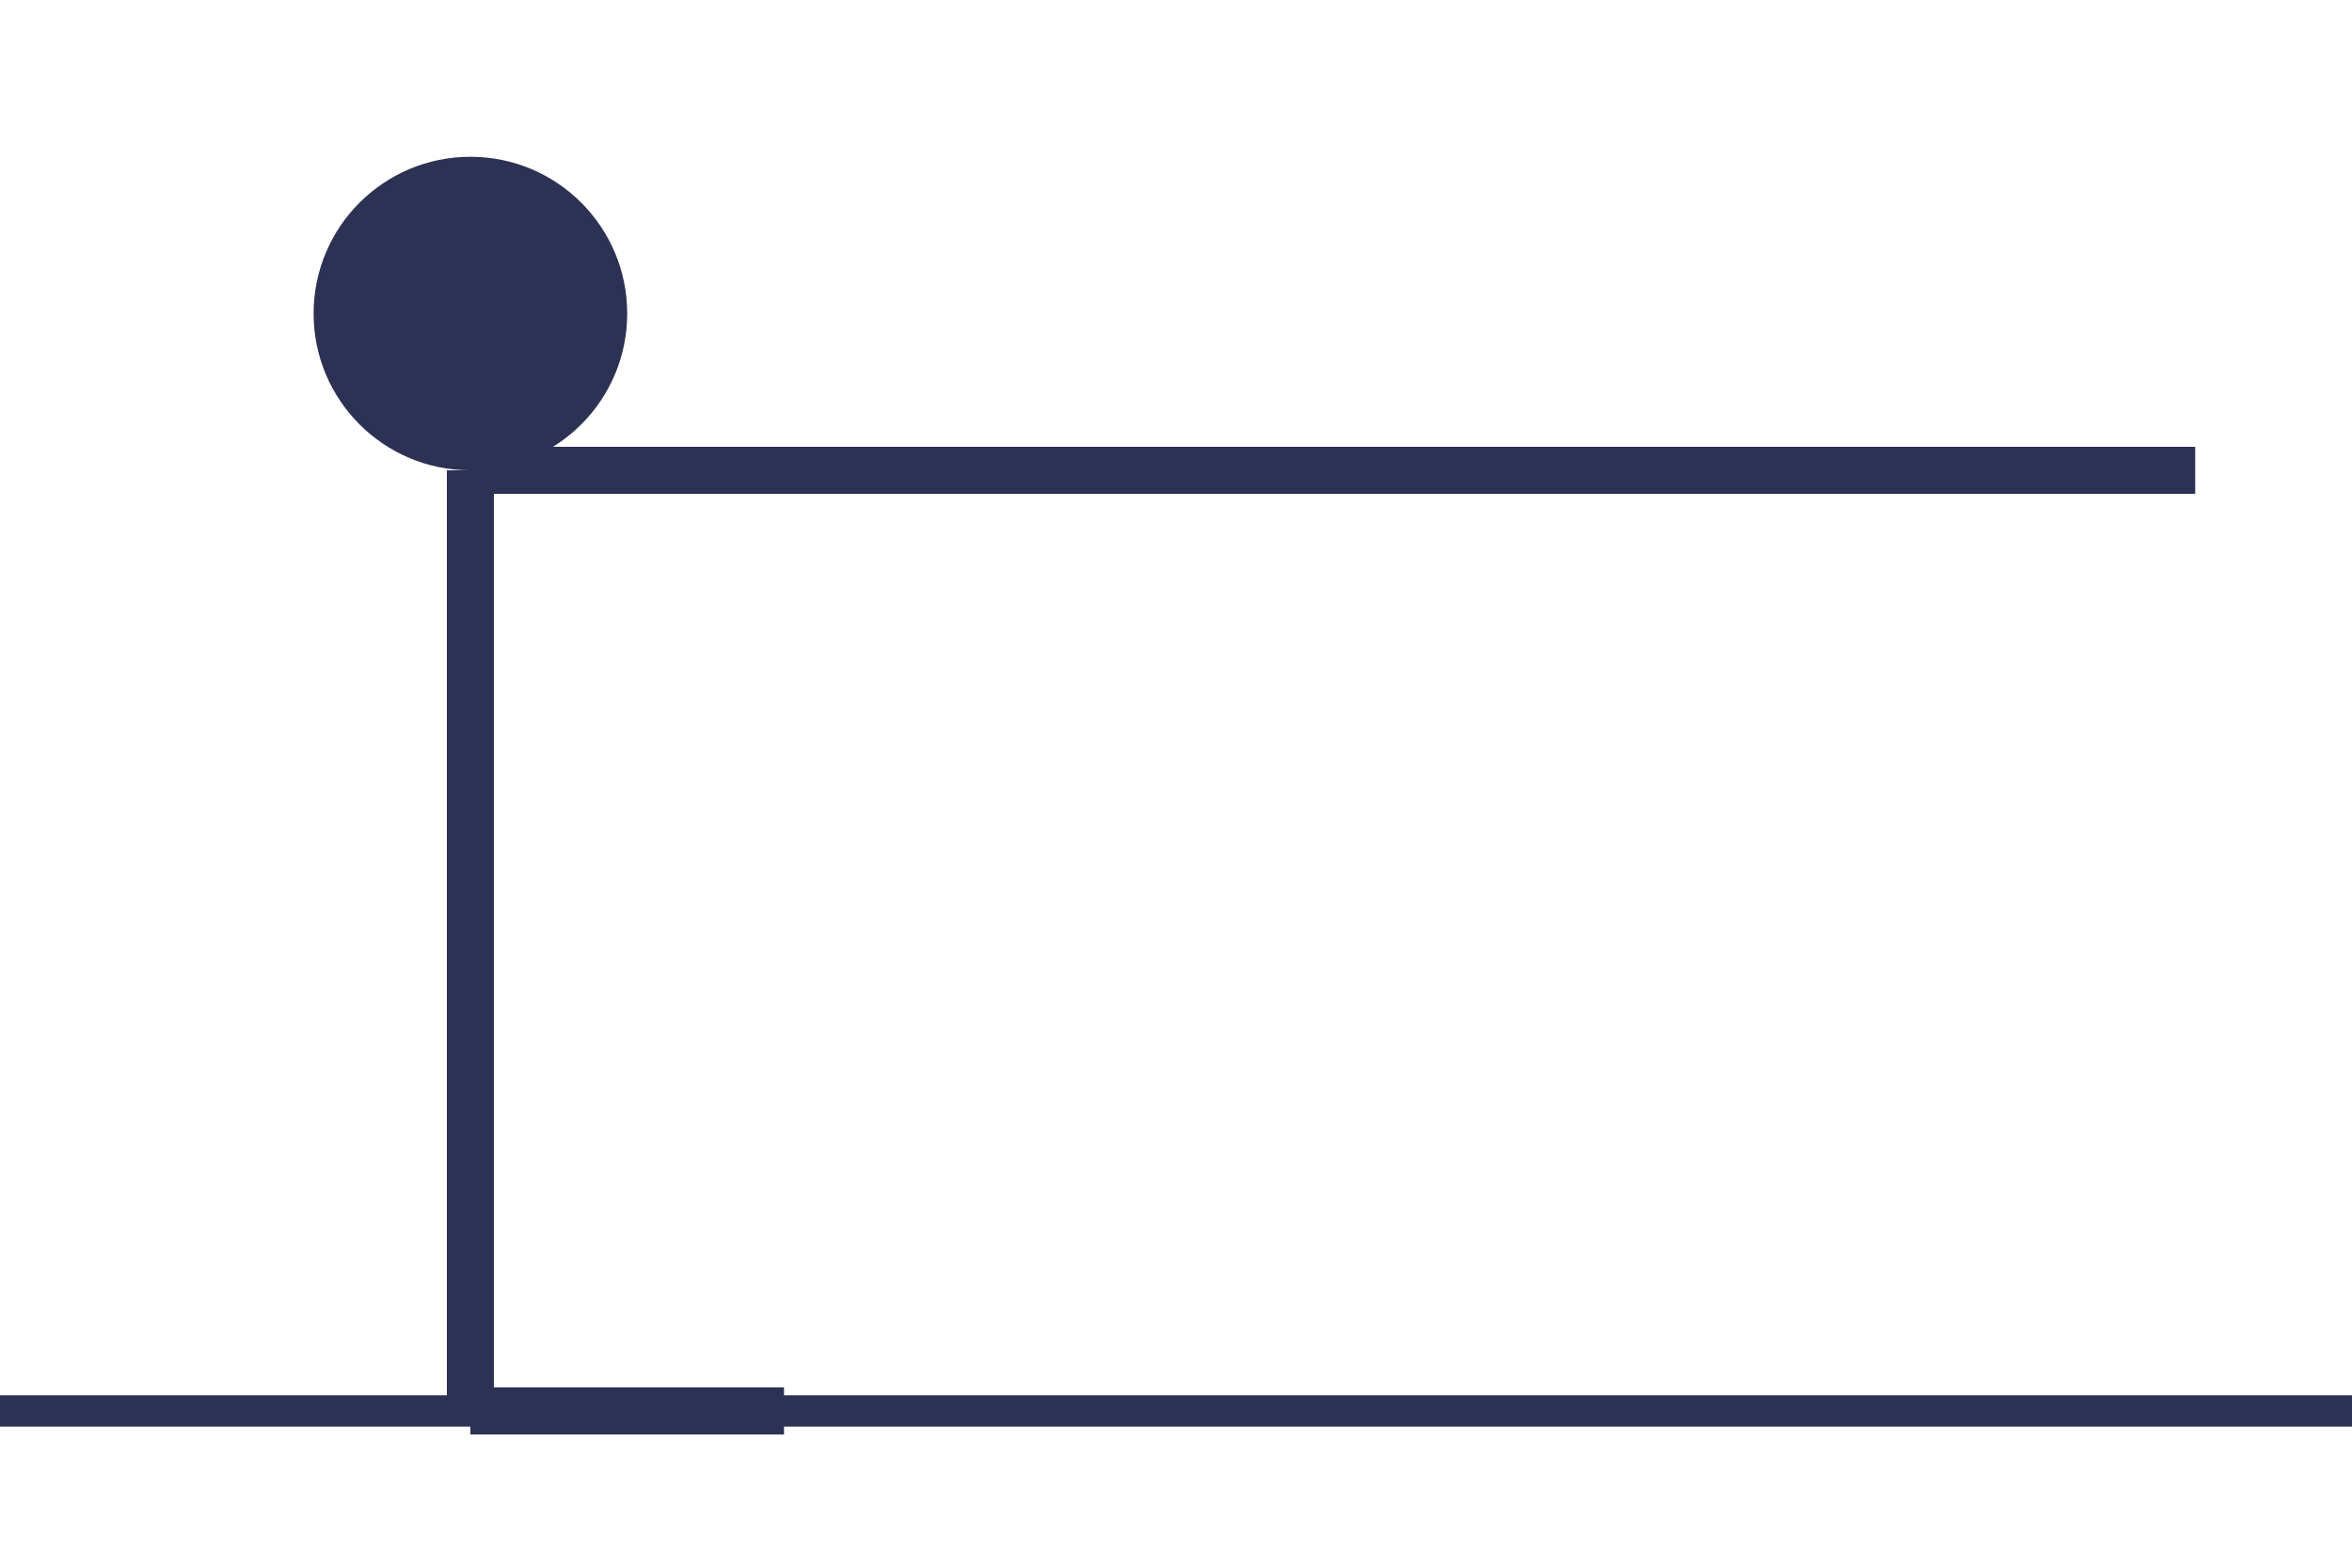 <svg width="150" height="100" viewBox="0 0 150 100" fill="none" xmlns="http://www.w3.org/2000/svg">
    <!-- Ground Line -->
    <line x1="0" y1="90" x2="150" y2="90" stroke="#2D3154" stroke-width="2"/>

    <!-- Body (seated, leaning forward) -->
    <circle cx="30" cy="20" r="10" fill="#2D3154"/> <!-- Head -->
    <line x1="30" y1="30" x2="60" y2="30" stroke="#2D3154" stroke-width="3"/> <!-- Torso -->

    <!-- Arms reaching forward -->
    <line x1="50" y1="30" x2="90" y2="30" stroke="#2D3154" stroke-width="3"/>

    <!-- Legs (one extended, one bent) -->
    <line x1="60" y1="30" x2="120" y2="30" stroke="#2D3154" stroke-width="3"/> <!-- Extended leg (thigh) -->
    <line x1="120" y1="30" x2="140" y2="30" stroke="#2D3154" stroke-width="3"/> <!-- Extended leg (shin/foot) -->

    <line x1="30" y1="30" x2="30" y2="90" stroke="#2D3154" stroke-width="3"/> <!-- Bent leg (thigh) -->
    <line x1="30" y1="90" x2="50" y2="90" stroke="#2D3154" stroke-width="3"/> <!-- Bent leg (shin/foot) -->
</svg>